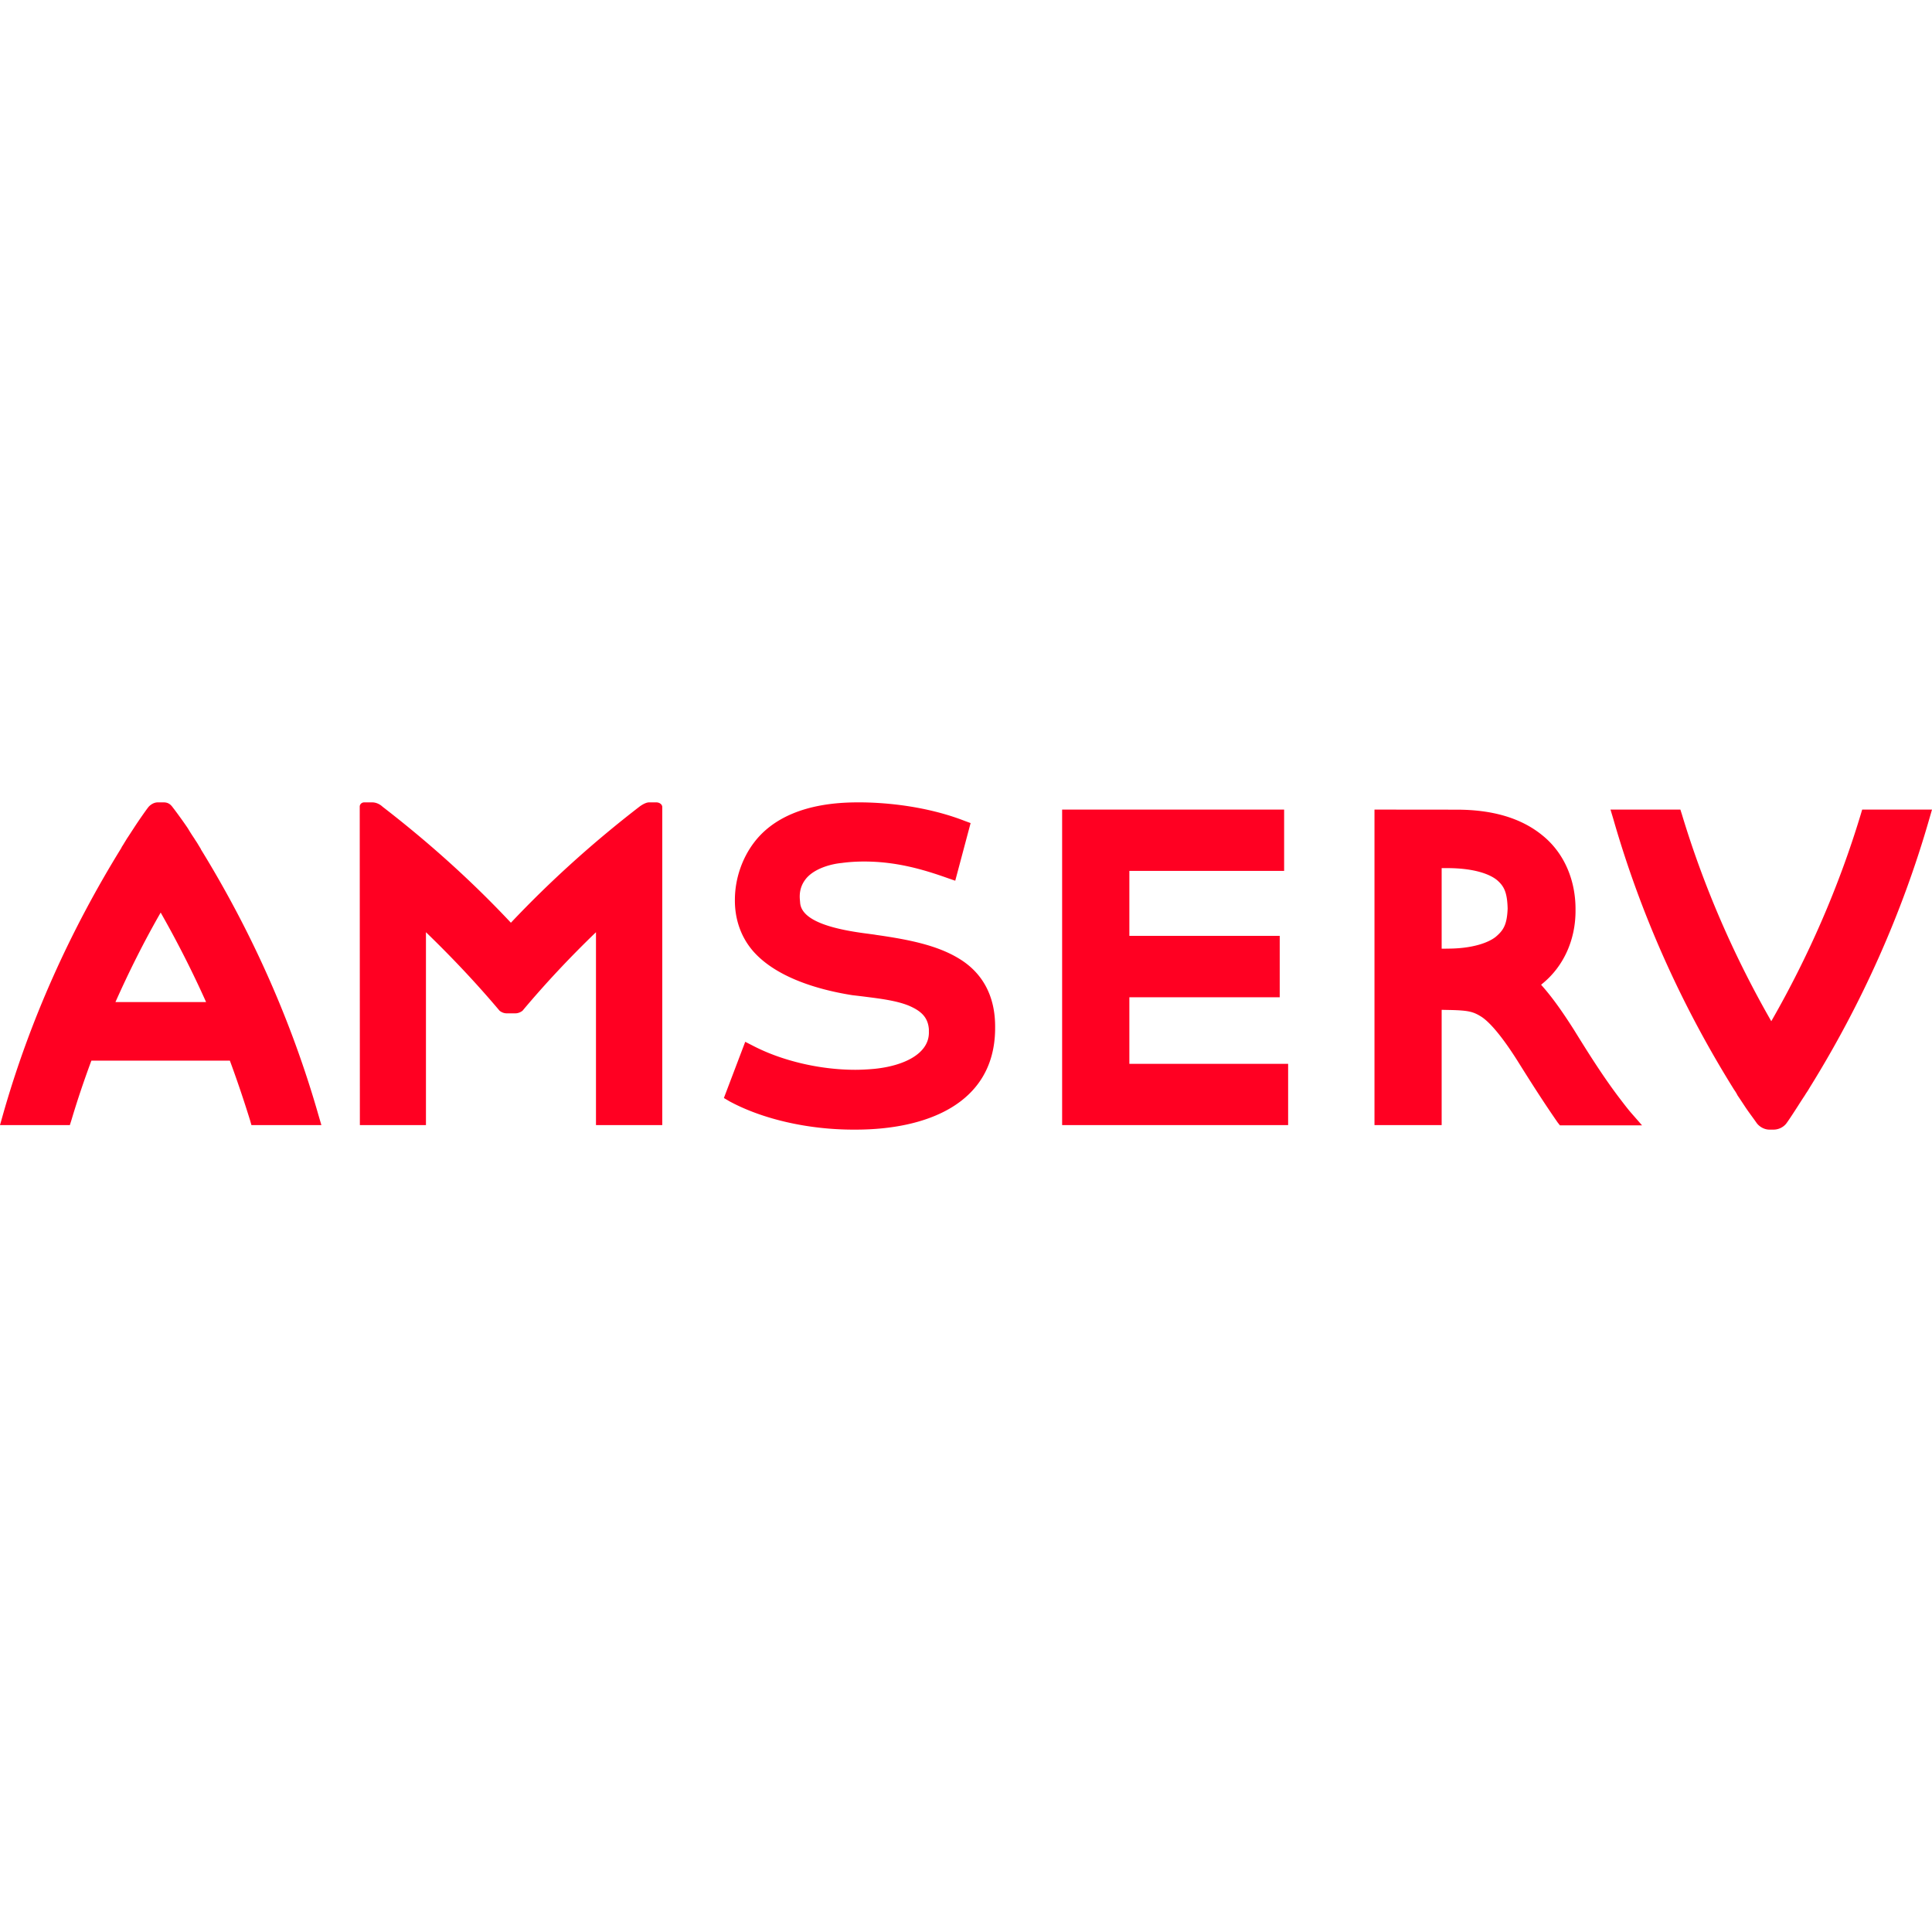 <svg xml:space="preserve" width="1024" height="1024" viewBox="0 0 1024 1024" xmlns="http://www.w3.org/2000/svg">
  <path d="M83.635 425.277c-2.472 0-4.45 1.738-5.2 2.782-.735.9-4.895 6.768-7.566 10.933-1.266 1.912-2.464 3.83-3.697 5.637-.517.915-1.133 1.84-1.73 2.87l-1.04 1.622.043.1c-27.272 44.113-48.818 91.815-63.078 142.252L0 596.316h37.021l.864-2.722c3.154-10.603 6.727-21.13 10.55-31.438h73.397c3.81 10.309 7.353 20.835 10.654 31.438l.778 2.722h37.074l-1.42-4.843c-14.26-50.02-35.459-97.462-62.461-141.352l.033-.08-1.547-2.543c-.65-1.157-1.389-2.097-1.906-3.018a94.518 94.518 0 0 1-3.422-5.378c-2.794-4.184-7.097-9.971-7.875-10.944-.778-1-1.968-2.88-4.904-2.88h-3.201zm109.363 0c-1.328 0-2.334 1.078-2.334 2.211l.072 168.828h35.028V494.092c13.667 13.197 26.746 27.054 39.013 41.603 0 0 1.555 1.39 3.7 1.39h4.72c2.168 0 3.762-1.39 3.762-1.39 12.21-14.549 25.214-28.406 38.924-41.603v102.224h35.133V427.793c0-1.565-1.633-2.516-3.084-2.516H344c-2.154 0-5.057 2.258-5.057 2.258-24.217 18.672-47.089 39.223-68.156 61.533-20.91-22.31-43.865-42.861-68.082-61.533 0 0-2.202-2.258-5.428-2.258h-4.279zm261.736 0c-28.671-.042-45.801 9.01-55.09 21.301-6.304 8.307-10.136 19.221-10.136 30.37-.086 9.582 2.825 19.402 9.808 27.353 11.39 12.846 31.79 19.887 52.44 23.17 2.396.28 4.733.54 7.361.886 7.538.954 16.21 2.044 22.62 4.686 6.541 2.813 10.103 6.163 10.587 12.506v1.248c.403 11.594-13.14 18.169-29.017 19.724-3.312.295-6.603.489-10.024.489-18.87 0-39.109-4.83-54.388-12.842l-3.909-1.992-11.314 29.787 2.945 1.744c17.476 9.464 41.633 15.016 65.713 15.016h1.139c37.528 0 73.335-13.629 73.96-52.856v-.912c.262-17.728-7.32-29.734-19.099-36.86-11.693-7.167-27.007-10.17-44.014-12.585-1.148-.228-2.48-.341-3.812-.555-17.064-2.12-35.86-6.27-36.434-16.674-.085-1.02-.203-2.097-.203-3.008 0-3.534 1.006-6.457 2.942-9.056 4.45-5.973 13.955-8.326 19.263-8.815 4.018-.555 8.08-.777 11.932-.777 16.978 0 31.271 4.155 44.392 8.828l3.899 1.348 8.14-30.551-3.25-1.2c-15.796-6.152-35.164-9.512-54.11-9.773h-2.34zm108.213 3.825v167.214h119.791v-32.47h-84.152V528.58h79.693v-32.562h-79.693v-34.426h82.031v-32.49h-117.67zm165.559 0v167.214h35.603V535.23l5.455.11c8.9.26 11.38.93 15.502 3.496 4.17 2.633 10.898 9.985 20.22 24.99 5.345 8.52 12.437 19.791 20.321 31.13l1.182 1.493h43.525l-5.521-6.312c-1.907-2.12-5.514-6.908-5.514-6.908-9.416-12.183-18.371-26.612-25.127-37.528-6.11-9.582-11.567-17.344-17.316-23.724 0 0 .143-.106.143-.196 11.888-9.388 18.08-23.817 18.08-38.945v-1.065c0-14.857-5.67-29.382-17.473-38.94-11.641-9.57-27.234-13.686-45.445-13.686l-43.635-.043zm125.09 0 1.463 4.867c14.378 50.152 35.652 97.737 62.94 141.802l1.138 1.833a20.094 20.094 0 0 1 1.818 3.021c1.148 1.646 2.306 3.448 3.54 5.29 2.252 3.481 4.633 6.489 6.683 9.468 1.817 2.272 4.45 3.34 6.636 3.34h2.163c2.86 0 5.308-1.391 6.726-3.16 1.438-1.908 4.105-6.04 6.387-9.588a363.946 363.946 0 0 1 3.672-5.664c.455-.845 1.18-1.736 1.863-2.936l.55-.92c27.458-44.212 48.953-92.092 63.417-142.486l1.408-4.867h-37.006l-.816 2.736c-11.613 38.373-27.628 75.02-47.358 109.432-19.748-34.412-35.722-71.06-47.316-109.432l-.867-2.736h-37.041zm-89.487 31.015h2.803c14.81 0 22.99 3.377 26.623 6.422 3.639 3.183 5.317 6.396 5.545 15.016-.346 8.52-2.162 11.47-6.322 14.994-3.994 3.188-12.649 6.291-25.846 6.244-.118.047-.119 0-.119 0-.033 0-.209 0-.465.047h-2.219v-42.723zM85.162 483.68a557.757 557.757 0 0 1 24.065 47.424H61.195c7.21-16.196 15.13-32.03 23.967-47.424z" fill="#f02"/>
</svg>